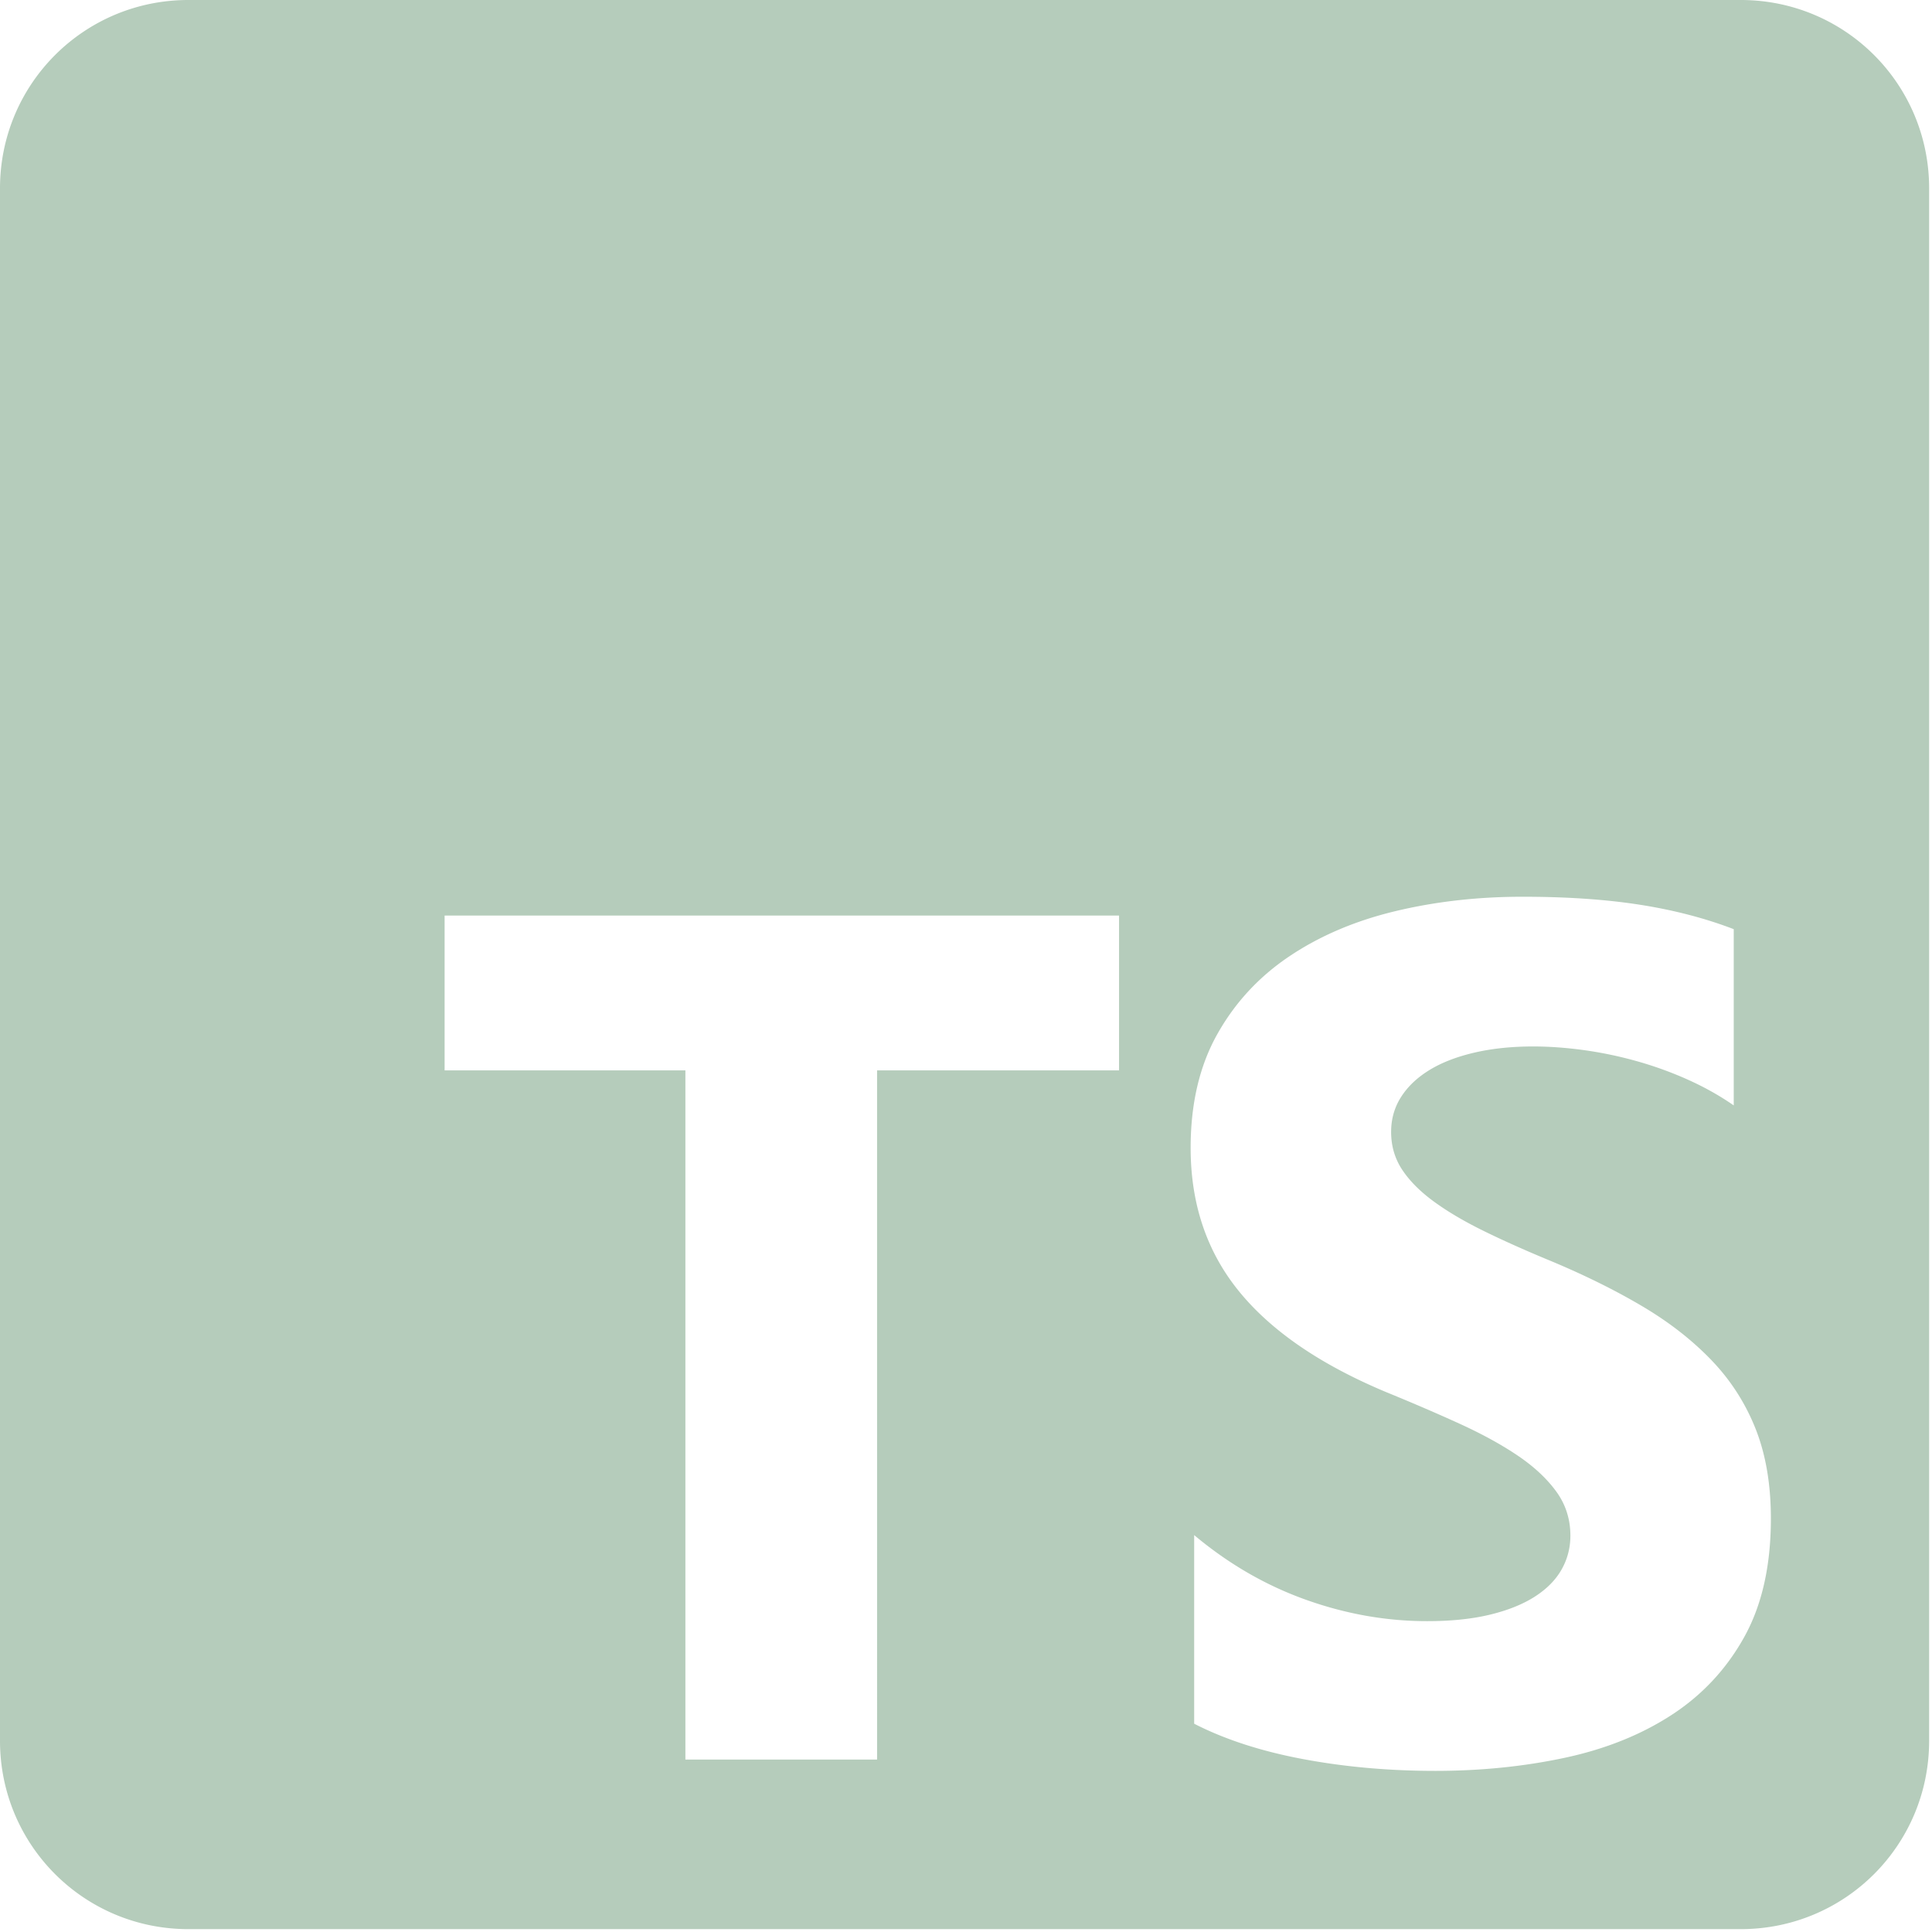 <svg width="500" height="500" viewBox="0 0 132.292 132.292" xml:space="preserve" xmlns="http://www.w3.org/2000/svg"><g style="fill:none"><path style="fill:#b5ccbb;fill-opacity:1" d="M50 0C22.3 0 0 22.3 0 50v412c0 27.7 22.3 50 50 50h412c27.7 0 50-22.3 50-50V50c0-27.7-22.3-50-50-50zm354.112 238c11.685 0 22.041.704 31.066 2.112 9.025 1.408 17.346 3.572 24.962 6.492v46.776c-3.756-2.608-7.852-4.902-12.286-6.884a97.514 97.514 0 0 0-13.694-4.928 104.669 104.669 0 0 0-14.008-2.894c-4.643-.625-9.051-.938-13.224-.938-5.739 0-10.954.547-15.65 1.642-4.695 1.095-8.659 2.633-11.894 4.614-3.234 1.982-5.738 4.354-7.512 7.118-1.774 2.764-2.662 5.867-2.662 9.308 0 3.755.992 7.119 2.974 10.092 1.982 2.972 4.8 5.788 8.452 8.448 3.652 2.659 8.085 5.266 13.302 7.822 5.217 2.555 11.113 5.188 17.686 7.9 8.973 3.754 17.033 7.742 24.18 11.966 7.147 4.224 13.276 8.997 18.388 14.316 5.113 5.319 9.025 11.393 11.738 18.224 2.713 6.831 4.07 14.784 4.07 23.858 0 12.515-2.375 23.022-7.122 31.522s-11.19 15.384-19.328 20.65c-8.138 5.267-17.607 9.048-28.406 11.342-10.799 2.295-22.197 3.442-34.196 3.442-12.312 0-24.022-1.044-35.134-3.13-11.112-2.086-20.738-5.214-28.876-9.386v-50.06c9.077 7.614 18.938 13.324 29.58 17.13 10.643 3.807 21.389 5.71 32.24 5.71 6.365 0 11.92-.574 16.668-1.722 4.747-1.147 8.712-2.736 11.894-4.77 3.182-2.034 5.555-4.432 7.12-7.196 1.565-2.764 2.348-5.763 2.348-8.996 0-4.381-1.252-8.291-3.756-11.732-2.505-3.442-5.922-6.624-10.252-9.544-4.329-2.92-9.467-5.736-15.414-8.448-5.947-2.712-12.364-5.474-19.25-8.29-17.529-7.301-30.597-16.219-39.204-26.752C320.304 332.28 316 319.556 316 304.642c0-11.681 2.347-21.719 7.042-30.114 4.695-8.396 11.086-15.304 19.172-20.728 8.087-5.423 17.45-9.413 28.092-11.968 10.642-2.555 21.911-3.832 33.806-3.832zM118 243h179v41.082h-64.22V467h-50.874V284.082H118z" transform="scale(.258)"/></g></svg>
